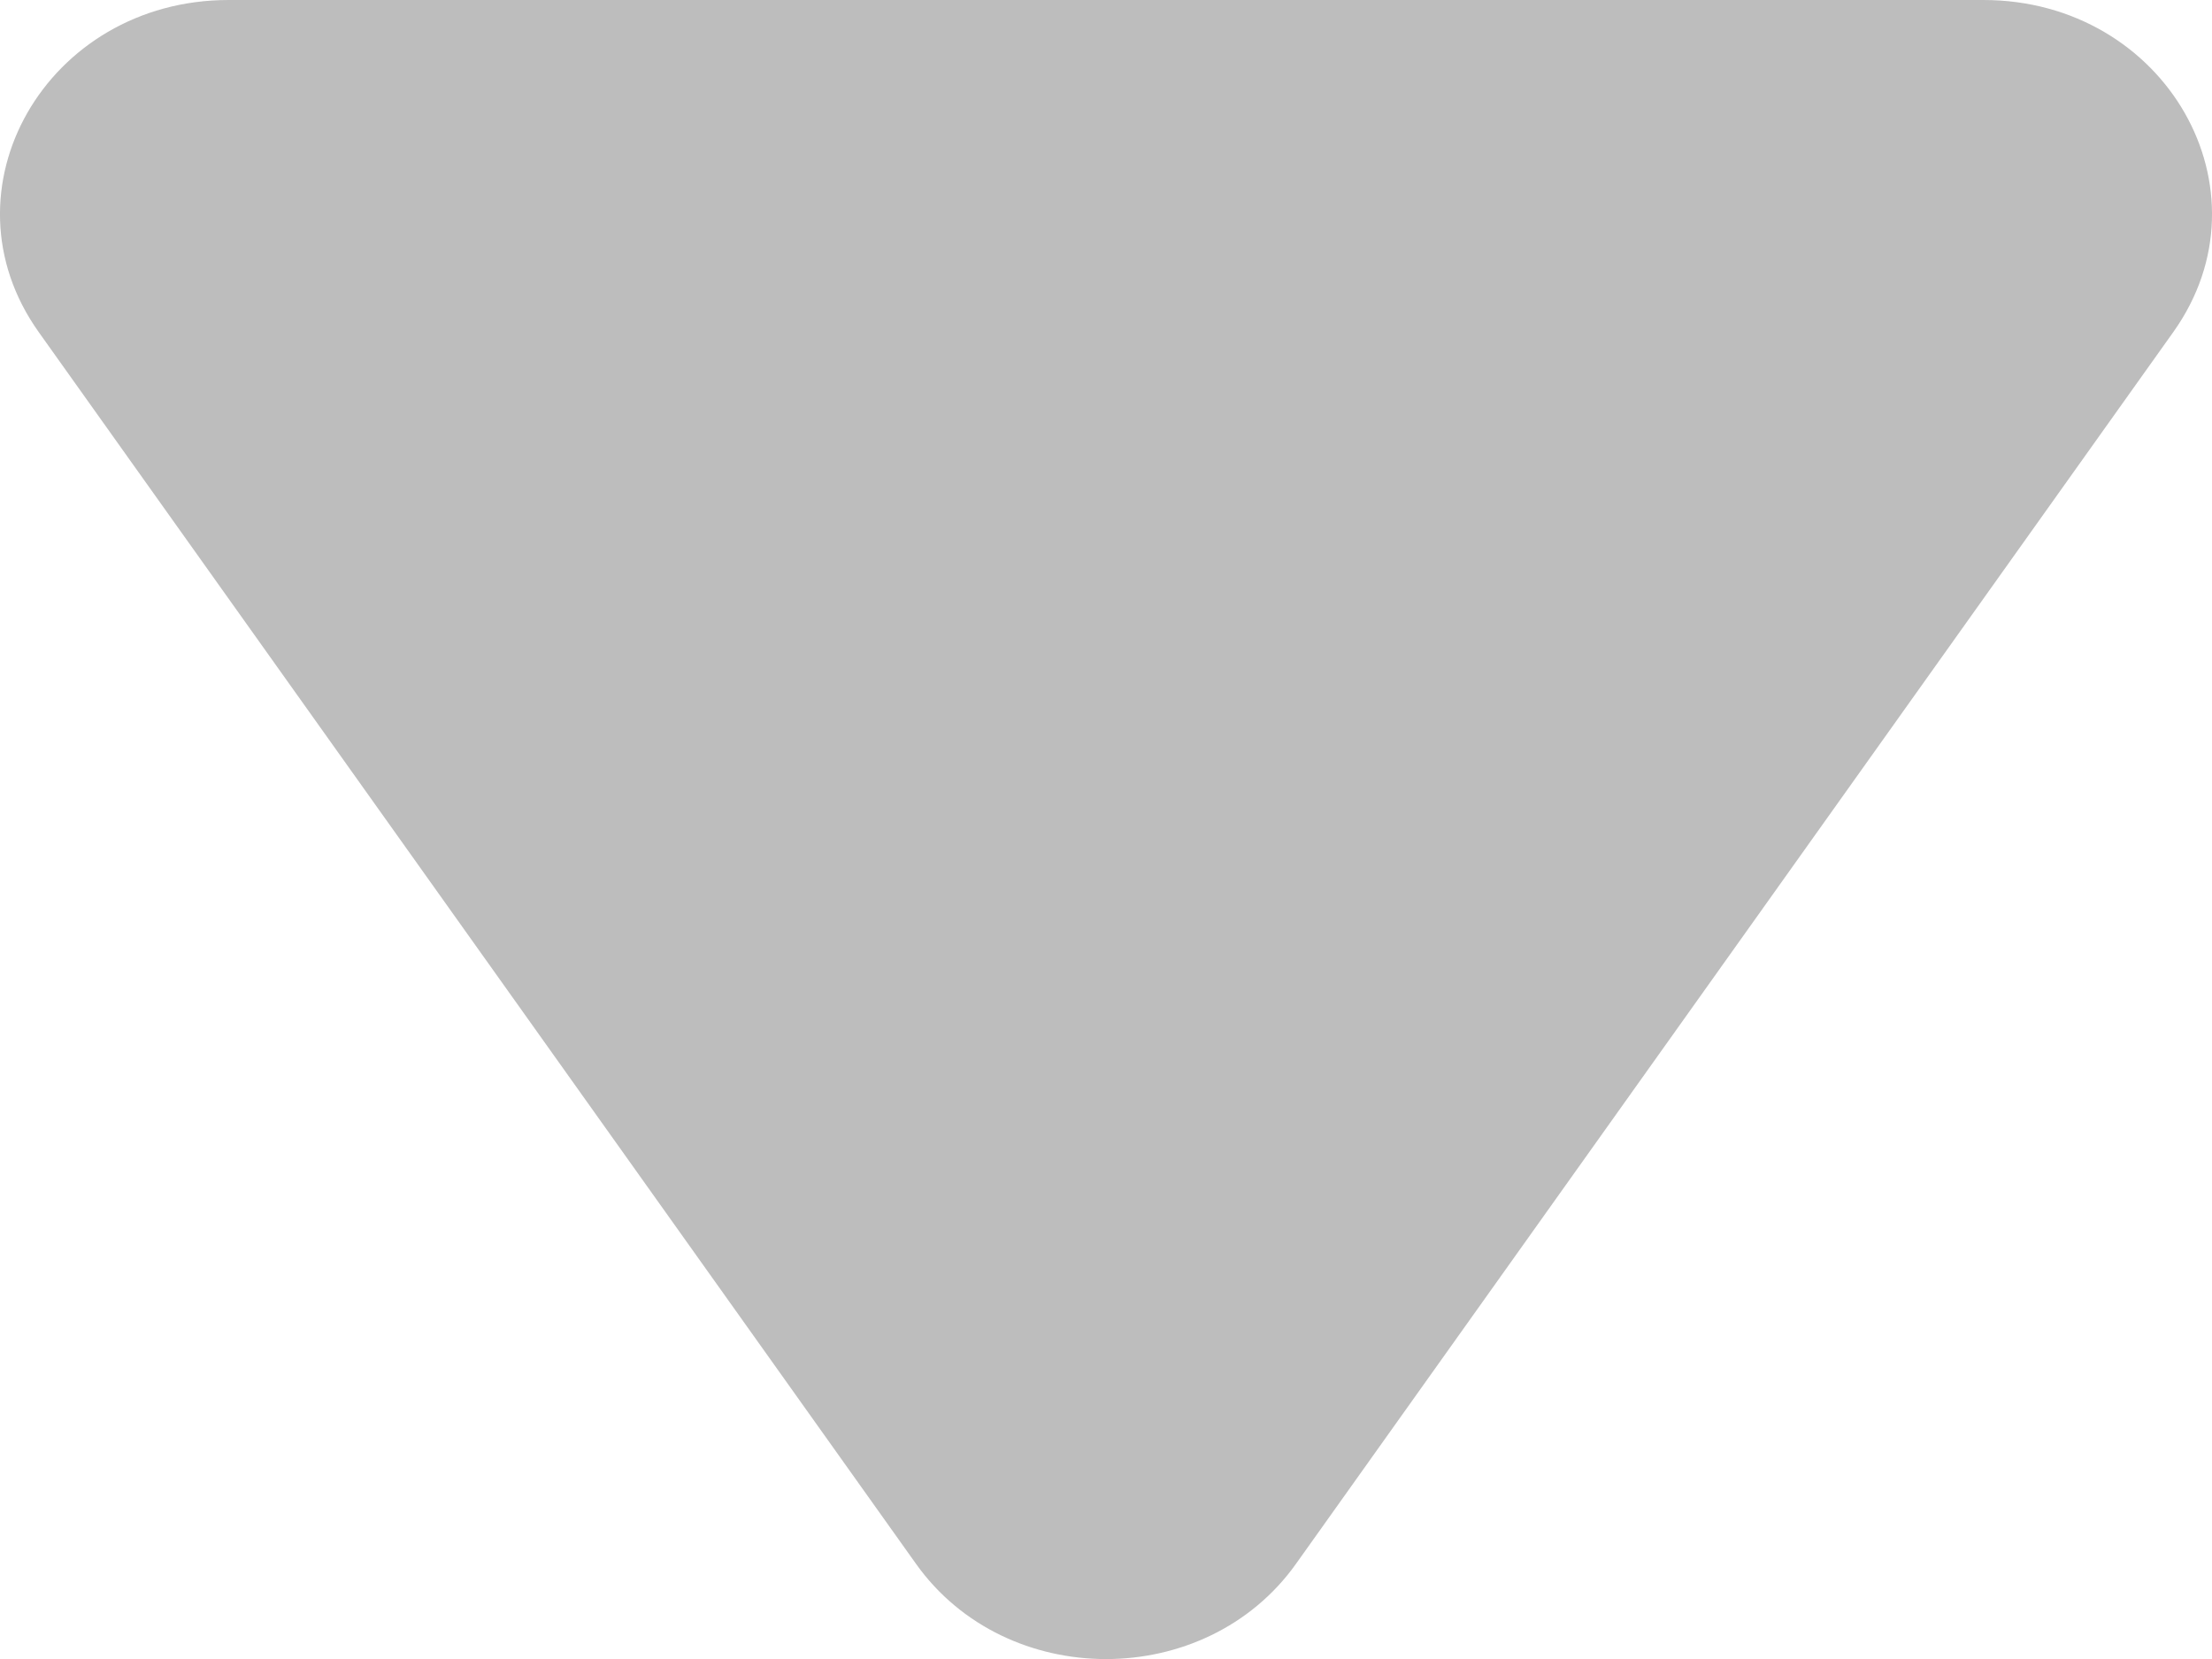 <svg width="8" height="6" viewBox="0 0 8 6" fill="none" xmlns="http://www.w3.org/2000/svg">
<path d="M4.687 5.656C4.36 6.115 3.64 6.115 3.313 5.656L0.14 1.201C-0.226 0.687 0.168 -5.39276e-08 0.827 0L7.173 5.1933e-07C7.832 5.73257e-07 8.226 0.687 7.86 1.201L4.687 5.656Z" fill="#BDBDBD"/>
</svg>
